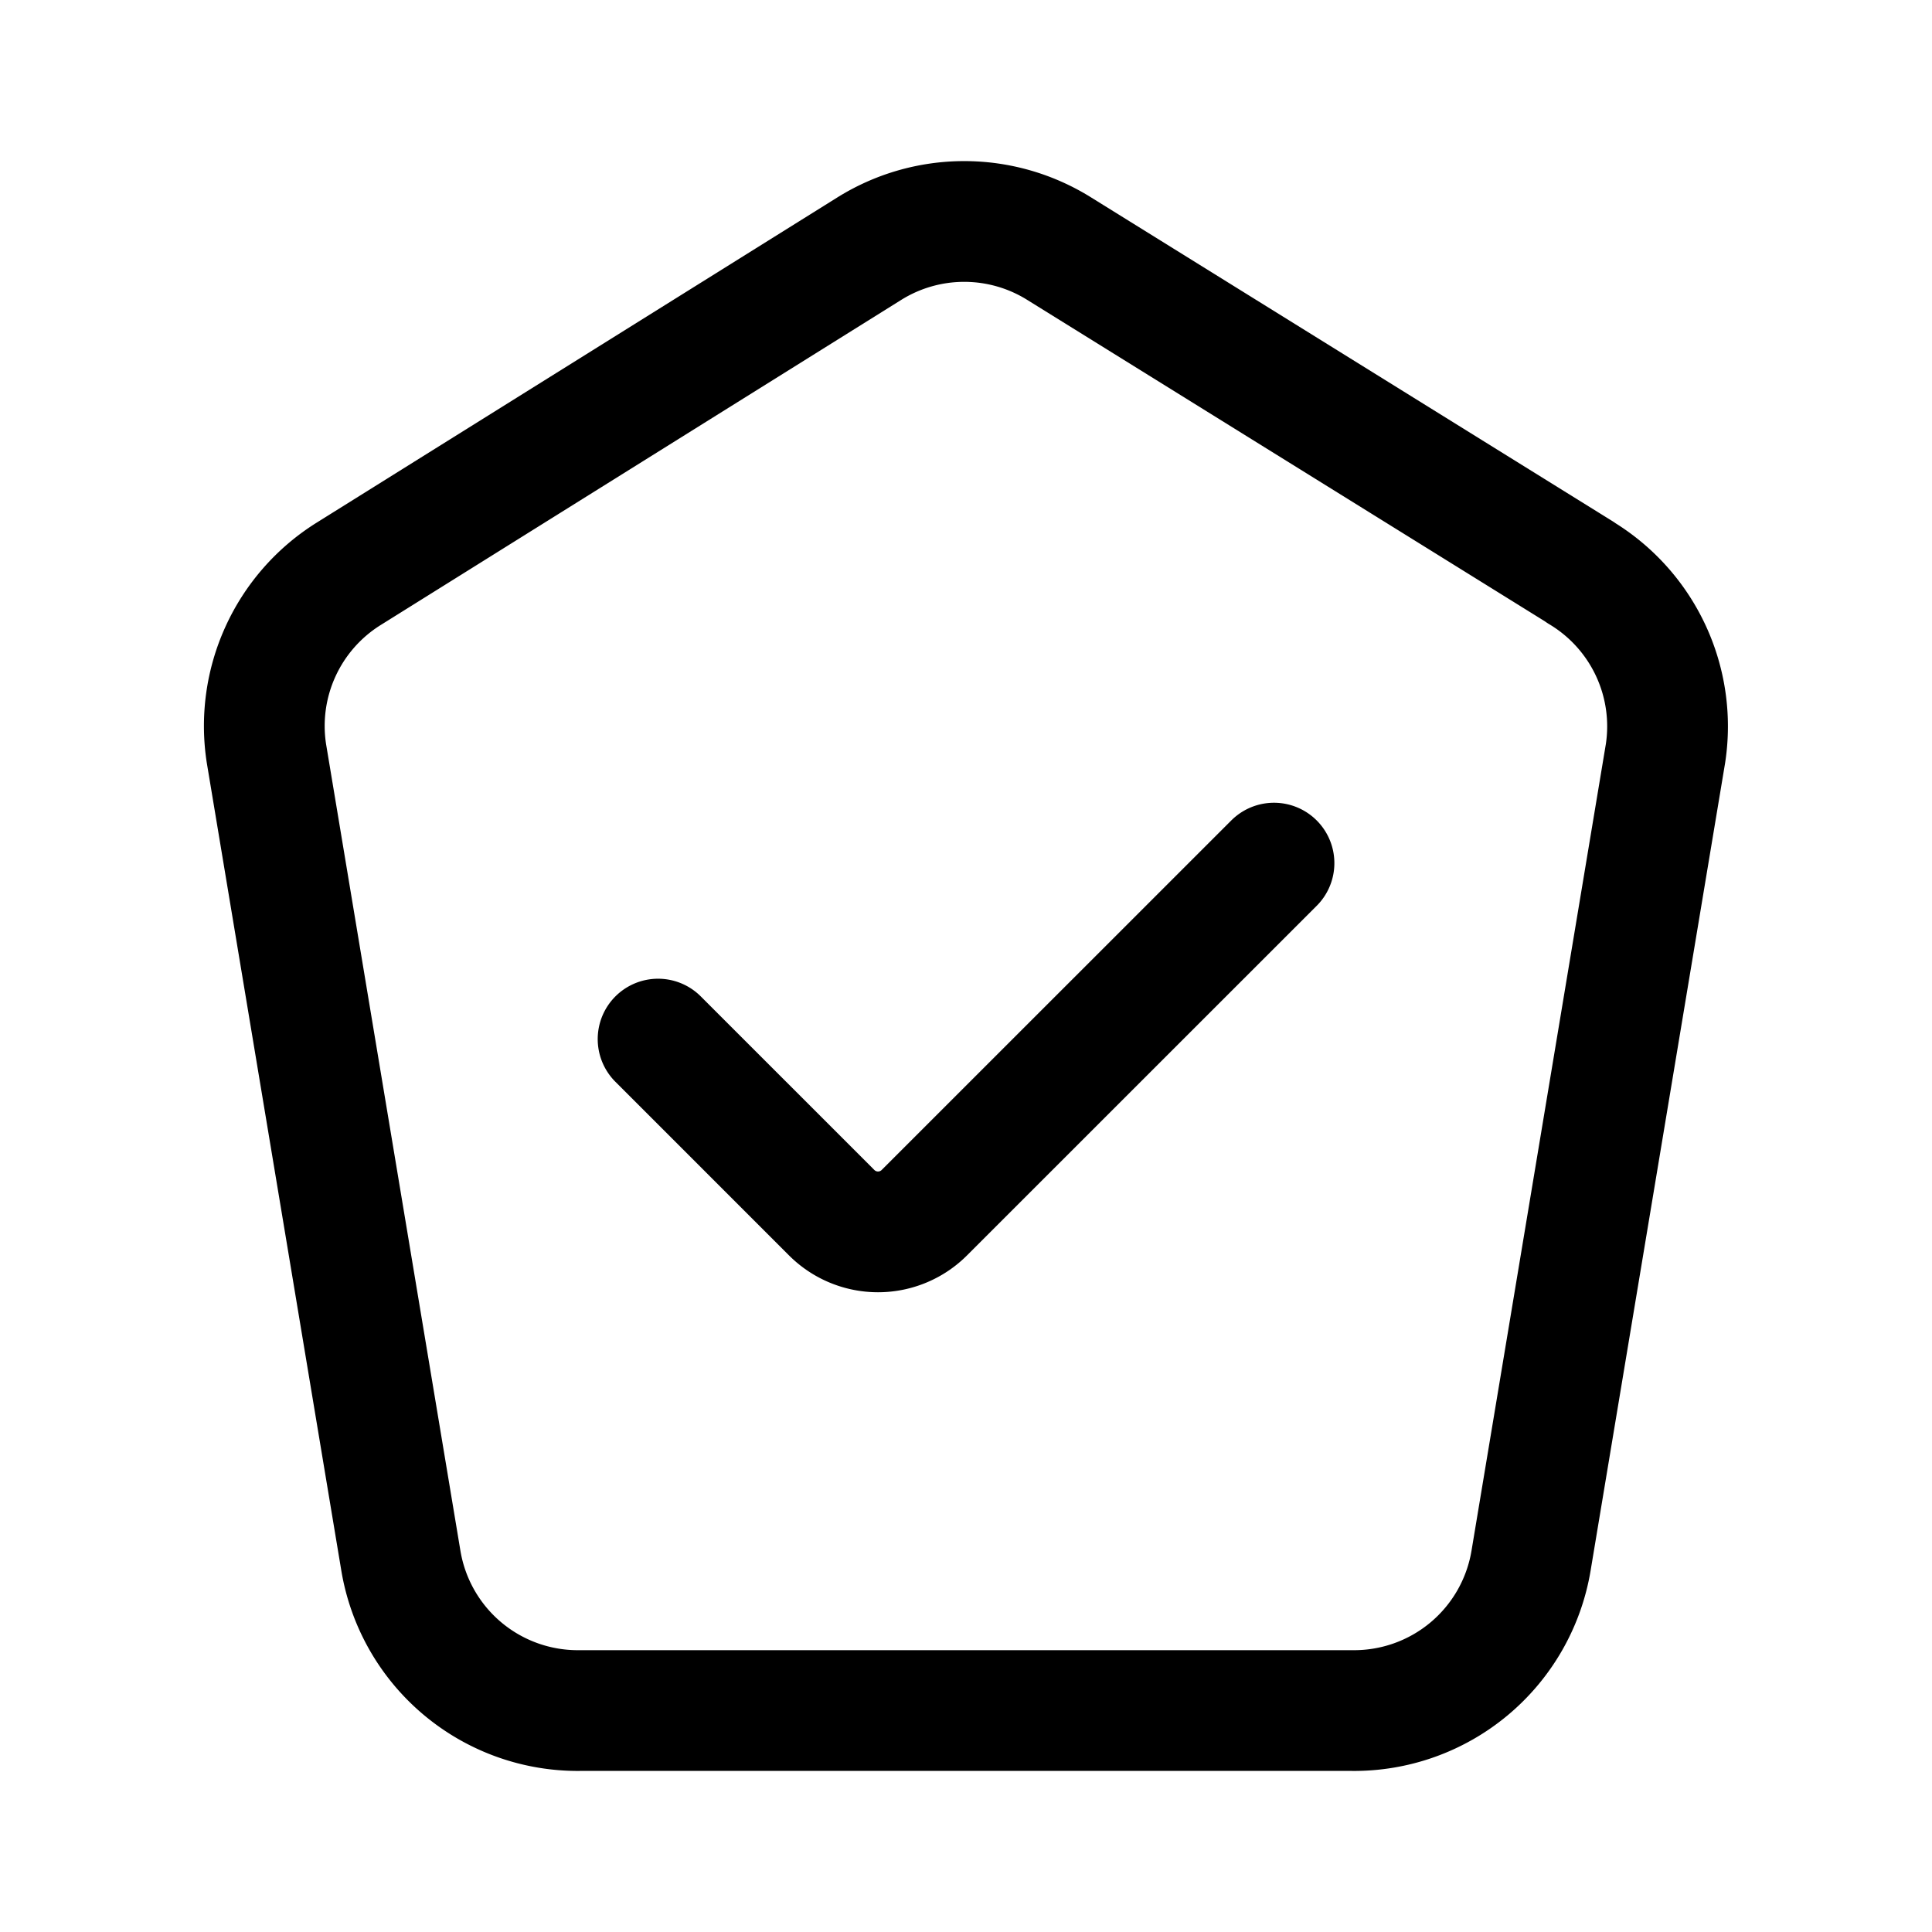 <?xml version="1.0" encoding="utf-8"?>
<!-- Generator: www.svgicons.com -->
<svg xmlns="http://www.w3.org/2000/svg" width="800" height="800" viewBox="0 0 24 24">
<g fill="none" stroke="currentColor" stroke-linecap="round" stroke-linejoin="round" stroke-width="1.5"><path d="m19.633 7.11l-6.474-4.02a2.228 2.228 0 0 0-2.362 0L4.324 7.133A2.228 2.228 0 0 0 3.31 9.362l1.67 10.027a2.228 2.228 0 0 0 2.228 1.86h9.582a2.229 2.229 0 0 0 2.229-1.86l1.67-10.027a2.228 2.228 0 0 0-1.058-2.251"/><path d="m8.175 12.908l2.153 2.153a.814.814 0 0 0 1.158 0l4.34-4.339"/></g>
</svg>